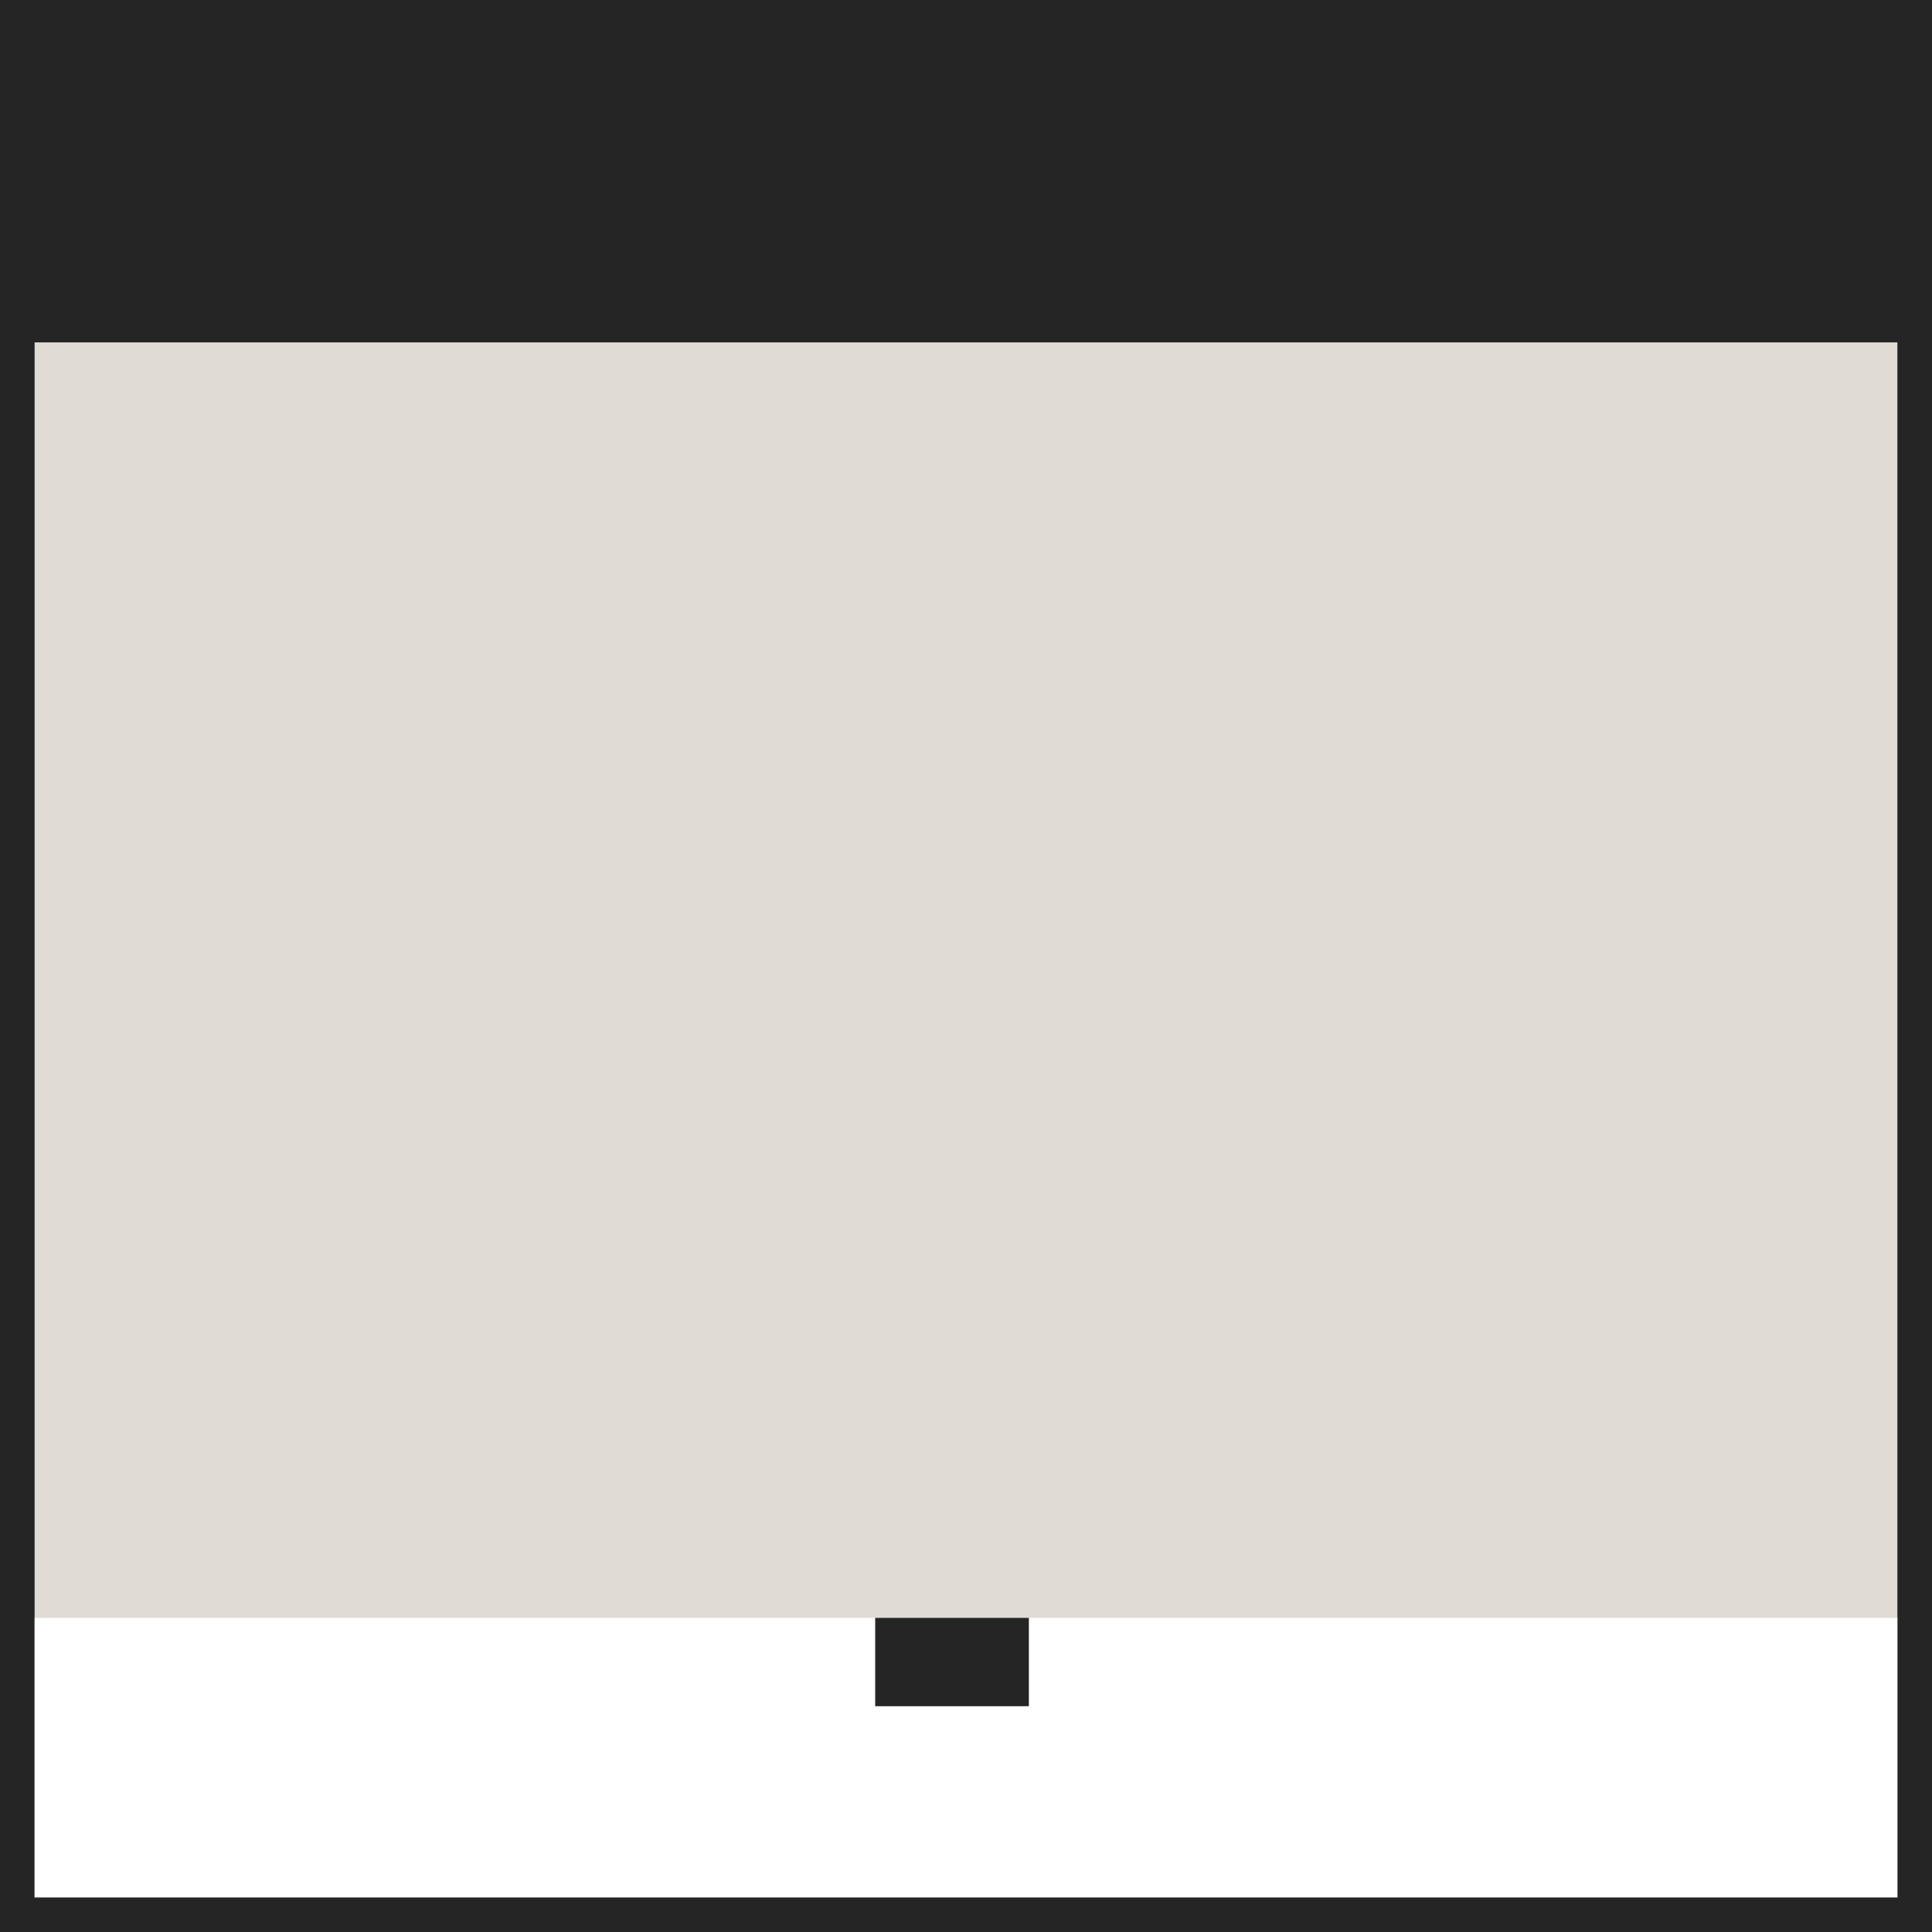 <?xml version="1.0" encoding="UTF-8"?>
<svg xmlns="http://www.w3.org/2000/svg" width="30" height="30" viewBox="0 0 30 30" fill="none">
  <path d="M29.464 0.536V29.464H0.536V0.536H29.464ZM30 0H0V30H30V0Z" fill="#252525"></path>
  <path d="M30 0H0V5.32H30V0Z" fill="#252525"></path>
  <path d="M29.464 5.319H0.535V25.122H29.464V5.319Z" fill="#E0DCD5"></path>
  <path d="M0.536 5.319H0V25.125H0.536V5.319ZM30 5.319H29.464V25.125H30V5.319Z" fill="#252525"></path>
  <path d="M15.976 25.122H13.59V26.494H15.976V25.122Z" fill="#252525"></path>
</svg>
